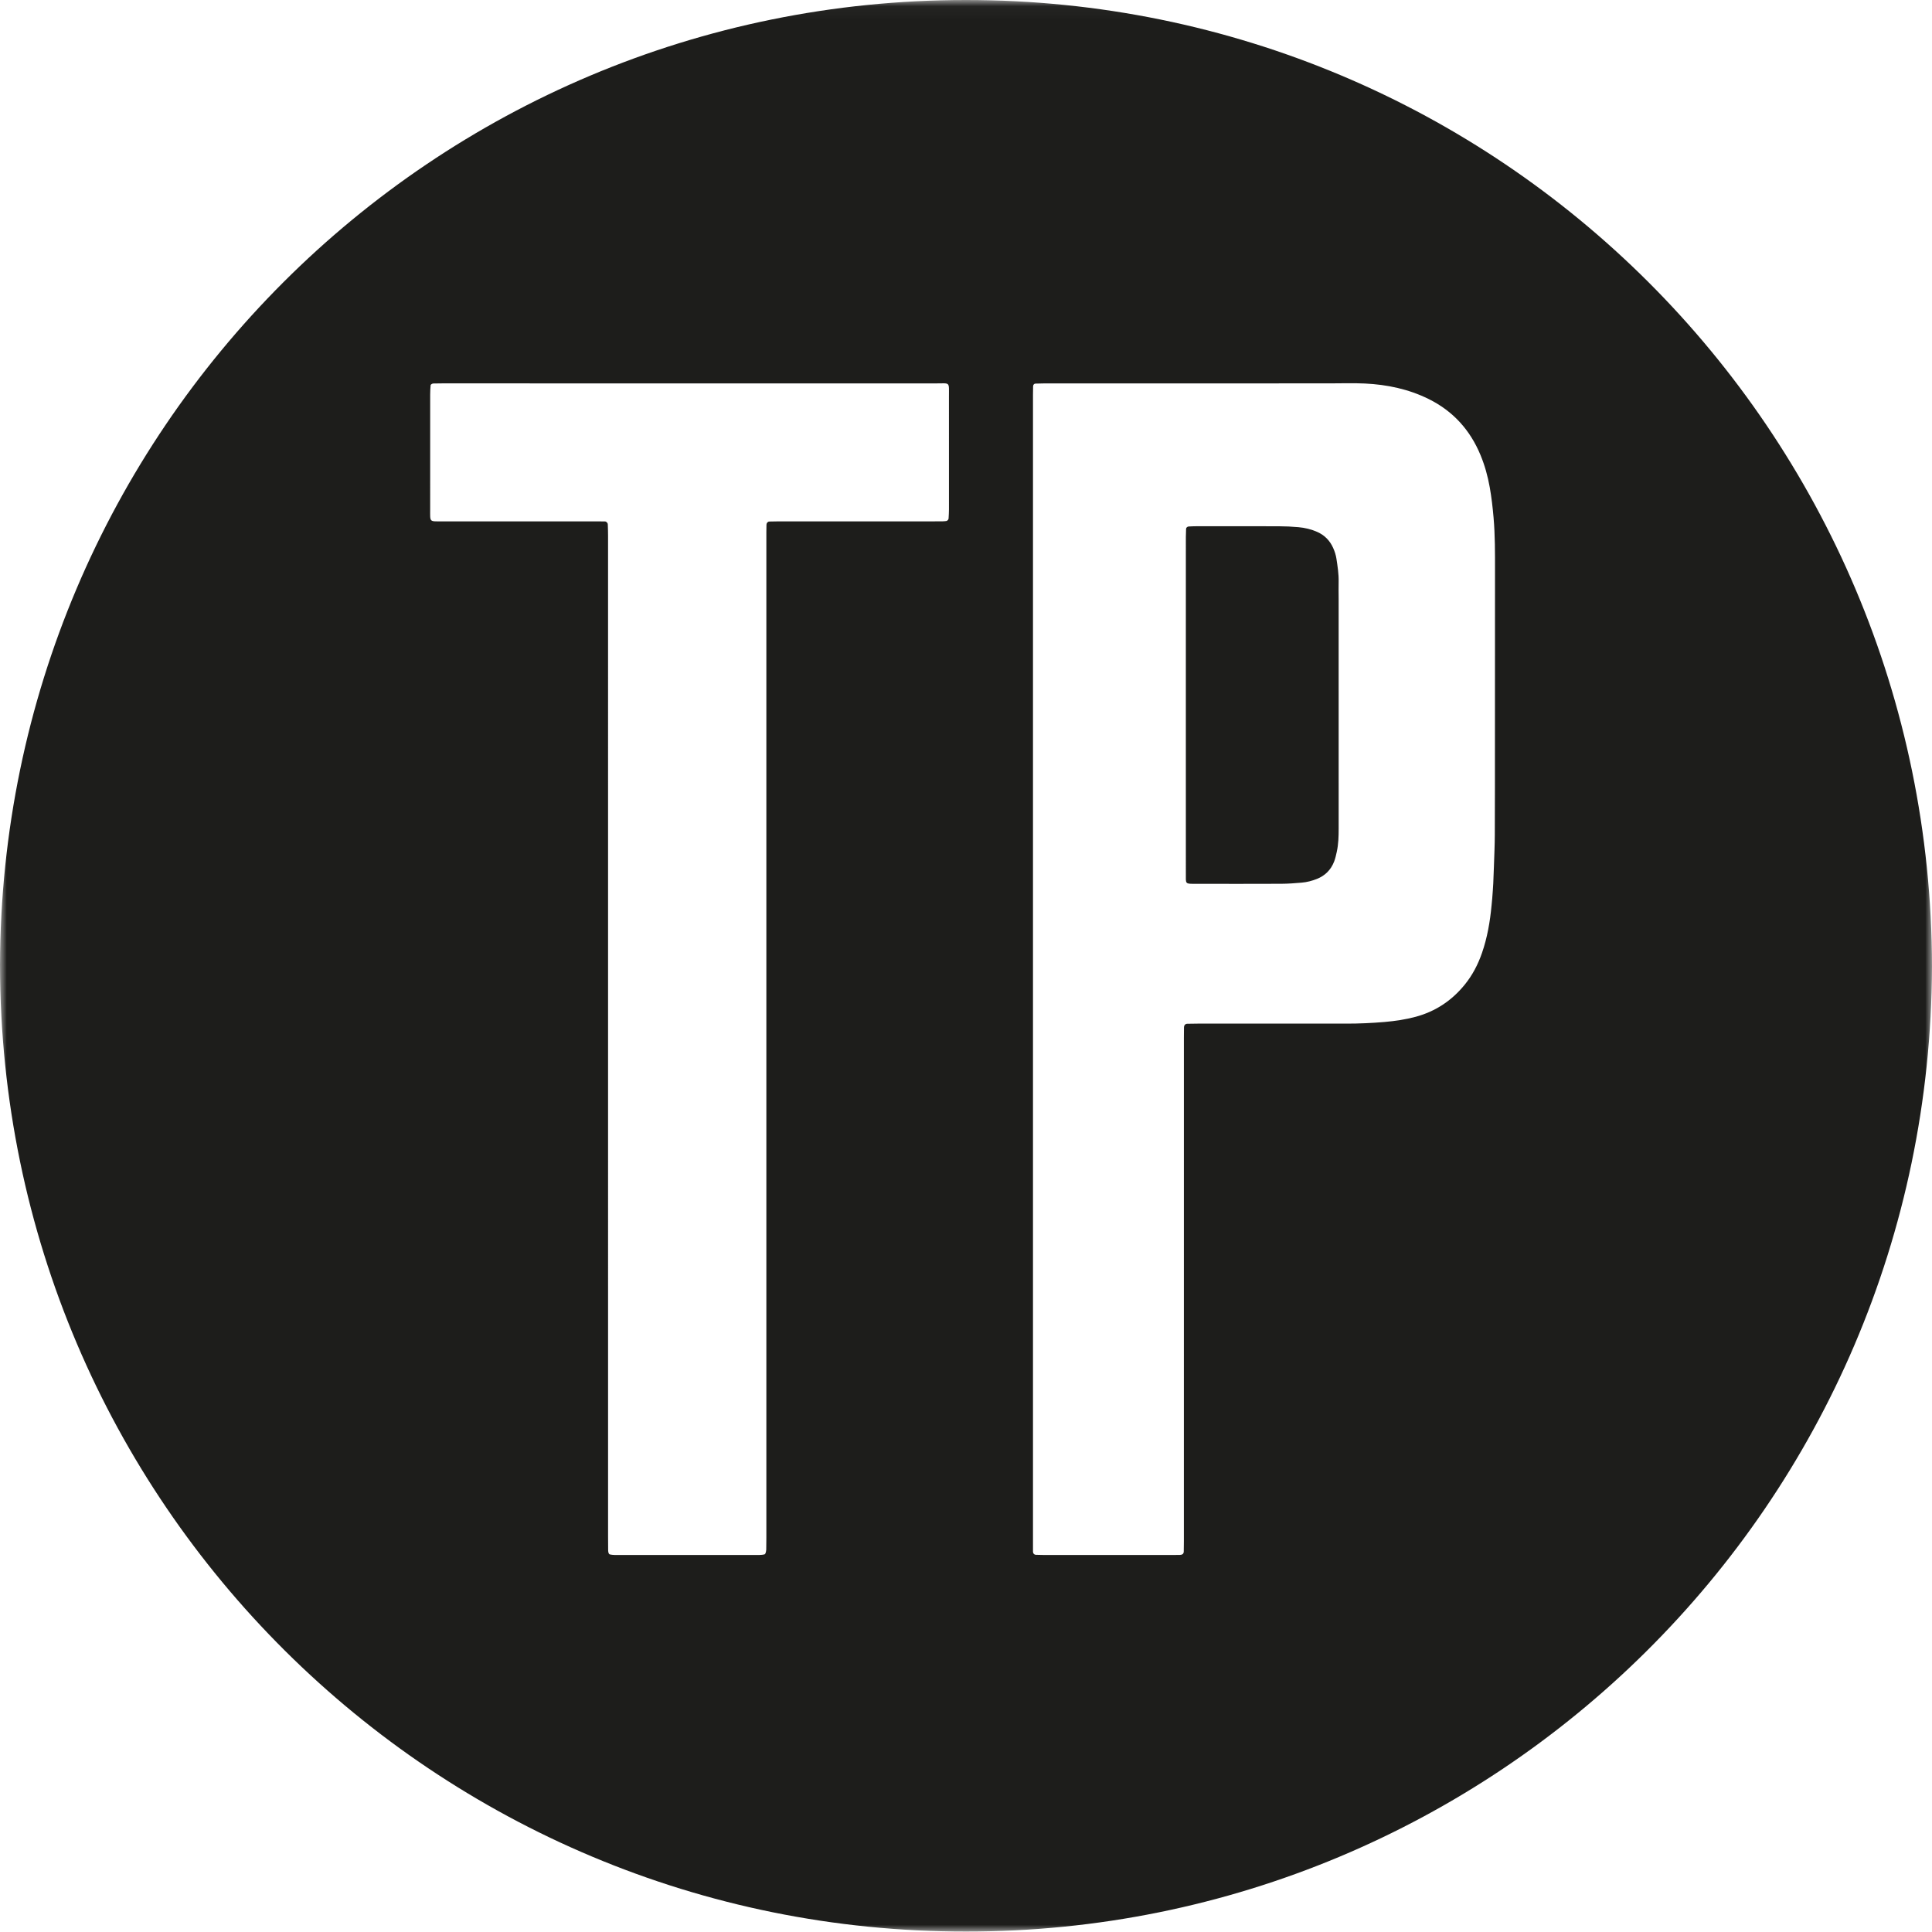 <?xml version="1.0" encoding="UTF-8"?>
<svg width="144px" height="144px" viewBox="0 0 144 144" version="1.1" xmlns="http://www.w3.org/2000/svg" xmlns:xlink="http://www.w3.org/1999/xlink">
    <!-- Generator: Sketch 49.3 (51167) - http://www.bohemiancoding.com/sketch -->
    <title>Page 1</title>
    <desc>Created with Sketch.</desc>
    <defs>
        <polygon id="path-1" points="0 0.035 144 0.035 144 144 0 144"></polygon>
    </defs>
    <g id="Page-1" stroke="none" stroke-width="1" fill="none" fill-rule="evenodd">
        <g transform="translate(0, -1)">
            <g id="Group-3" transform="translate(0, 0.965)">
                <mask id="mask-2" fill="white">
                    <use xlink:href="#path-1"></use>
                </mask>
                <g id="Clip-2"></g>
                <path d="M72.007,144 C32.556,144.04 0.055,112.135 0,71.961 C0.106,32.151 32.222,0.043 71.987,0.035 C111.702,0.027 143.93,32.092 144,72.08 C143.852,112.312 111.308,144.035 72.007,144 Z M76.993,72.255 L76.993,115.28 C76.993,115.418 76.99,115.557 76.993,115.696 C76.995,115.82 77.084,115.916 77.203,115.921 C77.388,115.928 77.573,115.933 77.758,115.933 C80.996,115.934 84.235,115.934 87.473,115.934 C87.635,115.934 87.797,115.933 87.959,115.928 C88.131,115.922 88.225,115.838 88.23,115.682 C88.237,115.428 88.239,115.174 88.239,114.919 C88.24,102.405 88.24,89.891 88.24,77.377 C88.24,77.122 88.241,76.868 88.247,76.613 C88.251,76.447 88.343,76.345 88.492,76.341 C88.746,76.334 89,76.331 89.255,76.33 C92.956,76.329 96.657,76.325 100.358,76.33 C101.307,76.331 102.254,76.288 103.199,76.207 C103.983,76.139 104.759,76.025 105.522,75.819 C107.001,75.419 108.207,74.612 109.171,73.428 C109.747,72.719 110.161,71.922 110.458,71.064 C110.854,69.923 111.057,68.74 111.17,67.541 C111.188,67.356 111.209,67.173 111.223,66.988 C111.25,66.619 111.28,66.251 111.299,65.882 C111.32,65.466 111.334,65.05 111.347,64.633 C111.372,63.848 111.411,63.062 111.414,62.276 C111.425,59.916 111.423,57.557 111.424,55.198 C111.426,50.988 111.428,46.778 111.429,42.568 C111.429,41.25 111.437,39.932 111.322,38.616 C111.256,37.855 111.17,37.1 111.036,36.349 C110.889,35.526 110.668,34.726 110.349,33.955 C109.576,32.087 108.304,30.675 106.481,29.774 C104.984,29.034 103.385,28.699 101.731,28.62 C100.854,28.578 99.974,28.61 99.095,28.61 C92.017,28.61 84.938,28.61 77.86,28.612 C77.629,28.612 77.398,28.62 77.167,28.627 C77.081,28.63 77.005,28.718 77.002,28.814 C76.997,29.022 76.993,29.23 76.993,29.438 C76.993,33 76.993,36.563 76.993,40.125 L76.993,72.255 Z M57.12,77.37 C57.12,67.655 57.12,57.939 57.12,48.224 C57.12,45.379 57.12,42.534 57.12,39.689 C57.12,39.504 57.122,39.319 57.128,39.134 C57.131,39.013 57.228,38.91 57.34,38.907 C57.571,38.901 57.802,38.895 58.033,38.895 C61.896,38.894 65.759,38.895 69.622,38.894 C69.83,38.894 70.038,38.896 70.247,38.892 C70.339,38.891 70.43,38.88 70.522,38.871 C70.602,38.862 70.696,38.771 70.701,38.685 C70.715,38.455 70.73,38.224 70.73,37.994 C70.732,35.195 70.735,32.396 70.729,29.597 C70.727,28.454 70.851,28.612 69.722,28.612 C57.463,28.608 45.203,28.61 32.943,28.61 C32.735,28.61 32.527,28.613 32.319,28.618 C32.274,28.619 32.224,28.628 32.186,28.65 C32.148,28.672 32.098,28.713 32.095,28.748 C32.077,28.978 32.063,29.209 32.063,29.44 C32.061,32.285 32.06,35.13 32.062,37.975 C32.063,38.988 31.973,38.893 33.009,38.894 C36.826,38.896 40.642,38.894 44.459,38.895 C44.667,38.895 44.876,38.896 45.084,38.9 C45.196,38.903 45.298,39.003 45.302,39.125 C45.312,39.403 45.321,39.68 45.321,39.957 C45.321,64.823 45.321,89.69 45.322,114.556 C45.322,114.903 45.323,115.25 45.328,115.597 C45.329,115.665 45.341,115.736 45.364,115.8 C45.378,115.839 45.42,115.886 45.457,115.893 C45.569,115.916 45.684,115.932 45.798,115.932 C49.407,115.934 53.015,115.934 56.624,115.932 C56.738,115.932 56.853,115.916 56.965,115.894 C57.002,115.887 57.045,115.842 57.057,115.805 C57.085,115.718 57.108,115.627 57.111,115.537 C57.119,115.236 57.12,114.936 57.12,114.635 C57.12,102.213 57.12,89.792 57.12,77.37 Z" id="Fill-1" fill="#1D1D1B" mask="url(#mask-2)"></path>
            </g>
            <path d="M88.386,53.529 C88.386,49.365 88.386,45.201 88.387,41.037 C88.387,40.829 88.395,40.621 88.404,40.413 C88.407,40.329 88.496,40.248 88.59,40.243 C88.774,40.233 88.959,40.223 89.144,40.223 C91.203,40.222 93.261,40.218 95.32,40.225 C95.806,40.227 96.292,40.248 96.775,40.292 C97.259,40.337 97.73,40.446 98.179,40.646 C98.736,40.895 99.124,41.296 99.369,41.848 C99.483,42.104 99.569,42.37 99.61,42.642 C99.696,43.213 99.788,43.784 99.774,44.366 C99.763,44.782 99.775,45.199 99.775,45.615 C99.775,51.329 99.774,57.043 99.776,62.757 C99.777,63.337 99.761,63.914 99.637,64.483 C99.583,64.73 99.529,64.981 99.438,65.216 C99.2,65.828 98.771,66.264 98.158,66.508 C97.792,66.654 97.409,66.754 97.017,66.787 C96.511,66.831 96.002,66.87 95.494,66.872 C93.389,66.881 91.283,66.878 89.178,66.875 C88.302,66.874 88.387,66.918 88.387,66.091 C88.385,61.903 88.386,57.716 88.386,53.529" id="Fill-4" fill="#1D1D1B"></path>
        </g>
    </g>
</svg>